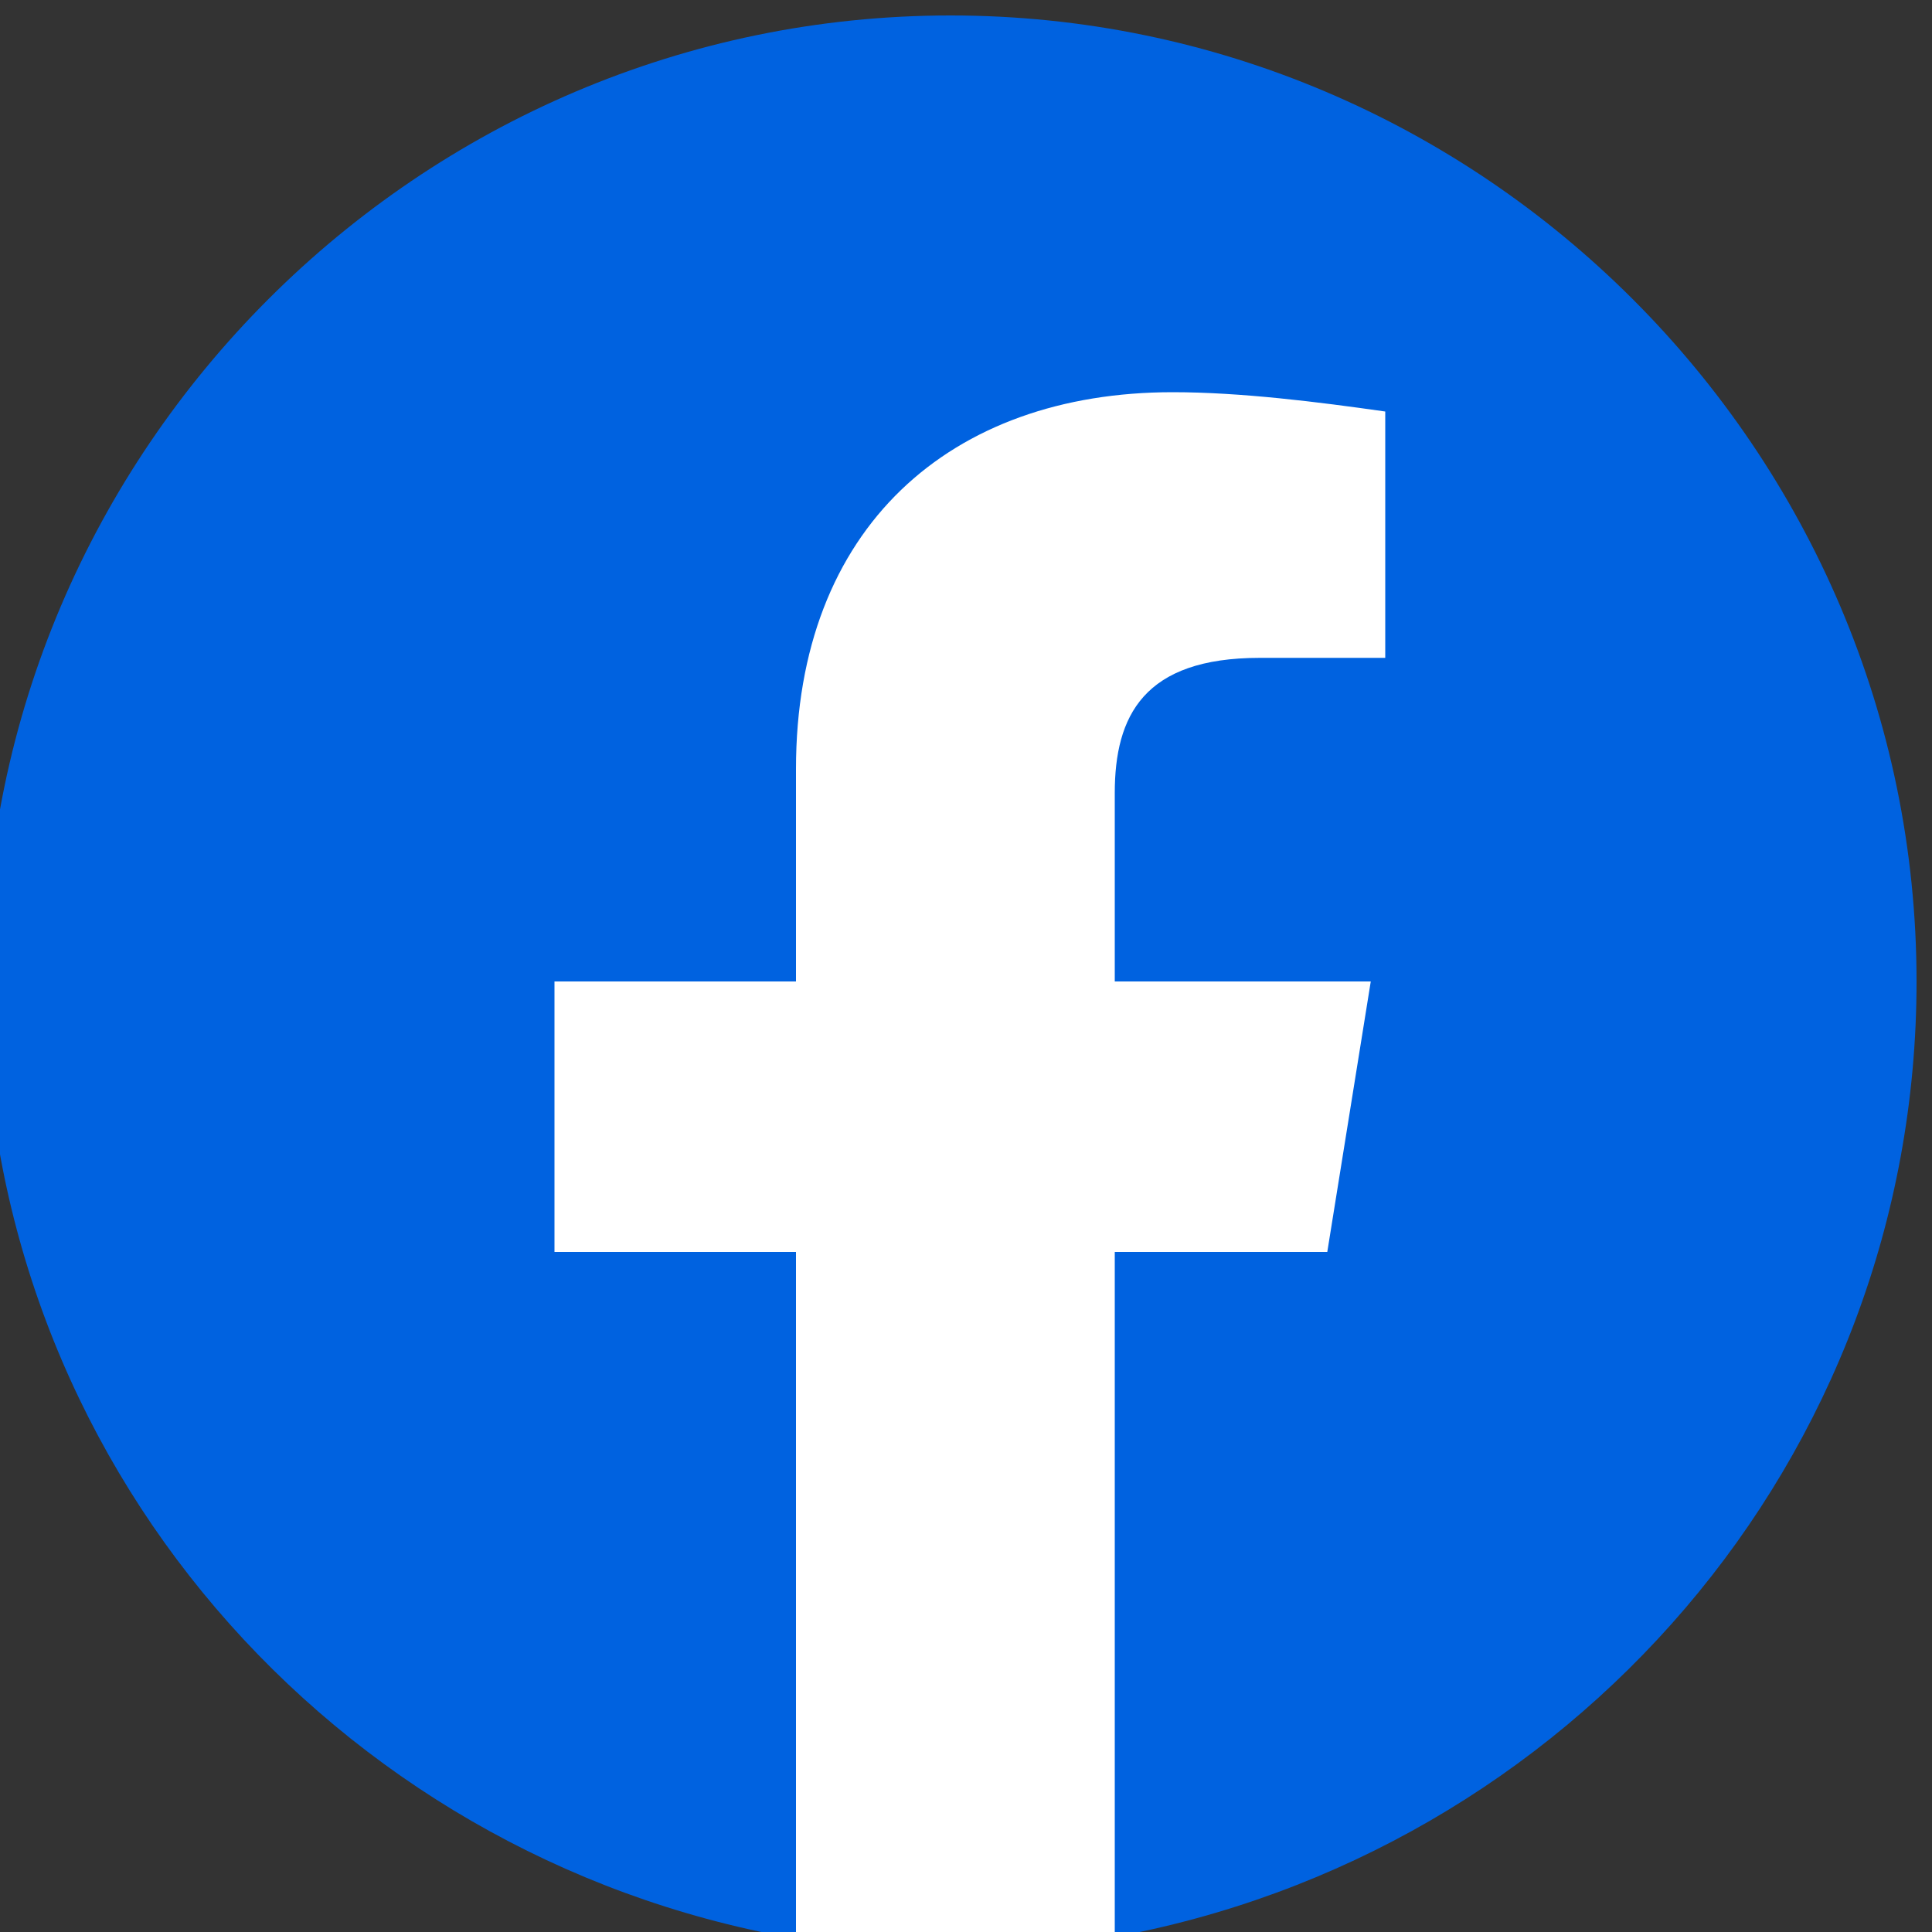 <?xml version="1.0" encoding="UTF-8"?>
<!DOCTYPE svg PUBLIC "-//W3C//DTD SVG 1.1//EN" "http://www.w3.org/Graphics/SVG/1.1/DTD/svg11.dtd">
<!-- Creator: CorelDRAW Standard 2021 (64-Bit) -->
<svg xmlns="http://www.w3.org/2000/svg" xml:space="preserve" width="59px" height="59px" version="1.1" shape-rendering="geometricPrecision" text-rendering="geometricPrecision" image-rendering="optimizeQuality" fill-rule="evenodd" clip-rule="evenodd"
viewBox="0 0 59 59"
 xmlns:xlink="http://www.w3.org/1999/xlink"
 xmlns:xodm="http://www.corel.com/coreldraw/odm/2003">
 <rect x="0" y="0" width="59" height="59" fill="#333333" stroke="none"/>
 <defs>
    <linearGradient id="id0" gradientUnits="userSpaceOnUse" x1="-391.79" y1="-585.511" x2="-391.79" y2="-585.548">
     <stop offset="0" stop-opacity="1" stop-color="#0062E0"/>
     <stop offset="1" stop-opacity="1" stop-color="#19AFFF"/>
    </linearGradient>
 </defs>
 <g id="Laag_x0020_1">
  <g id="_1802683515312">
   <path fill="url(#id0)" fill-rule="nonzero" d="M24.161 59.177c-14.013,-2.507 -24.633,-14.602 -24.633,-29.205 0,-16.225 13.275,-29.5 29.5,-29.5 16.225,0 29.5,13.275 29.5,29.5 0,14.603 -10.62,26.698 -24.632,29.205l-1.623 -1.327 -6.49 0 -1.622 1.327z"/>
   <path fill="white" fill-rule="nonzero" d="M40.533 38.232l1.328 -8.26 -7.818 0 0 -5.752c0,-2.36 0.885,-4.13 4.425,-4.13l3.835 0 0 -7.523c-2.065,-0.295 -4.425,-0.59 -6.49,-0.59 -6.785,0 -11.505,4.13 -11.505,11.505l0 6.49 -7.375 0 0 8.26 7.375 0 0 20.798c1.623,0.295 3.245,0.442 4.868,0.442 1.622,0 3.244,-0.147 4.867,-0.442l0 -20.798 6.49 0z"/>
  </g>
 </g>
</svg>
